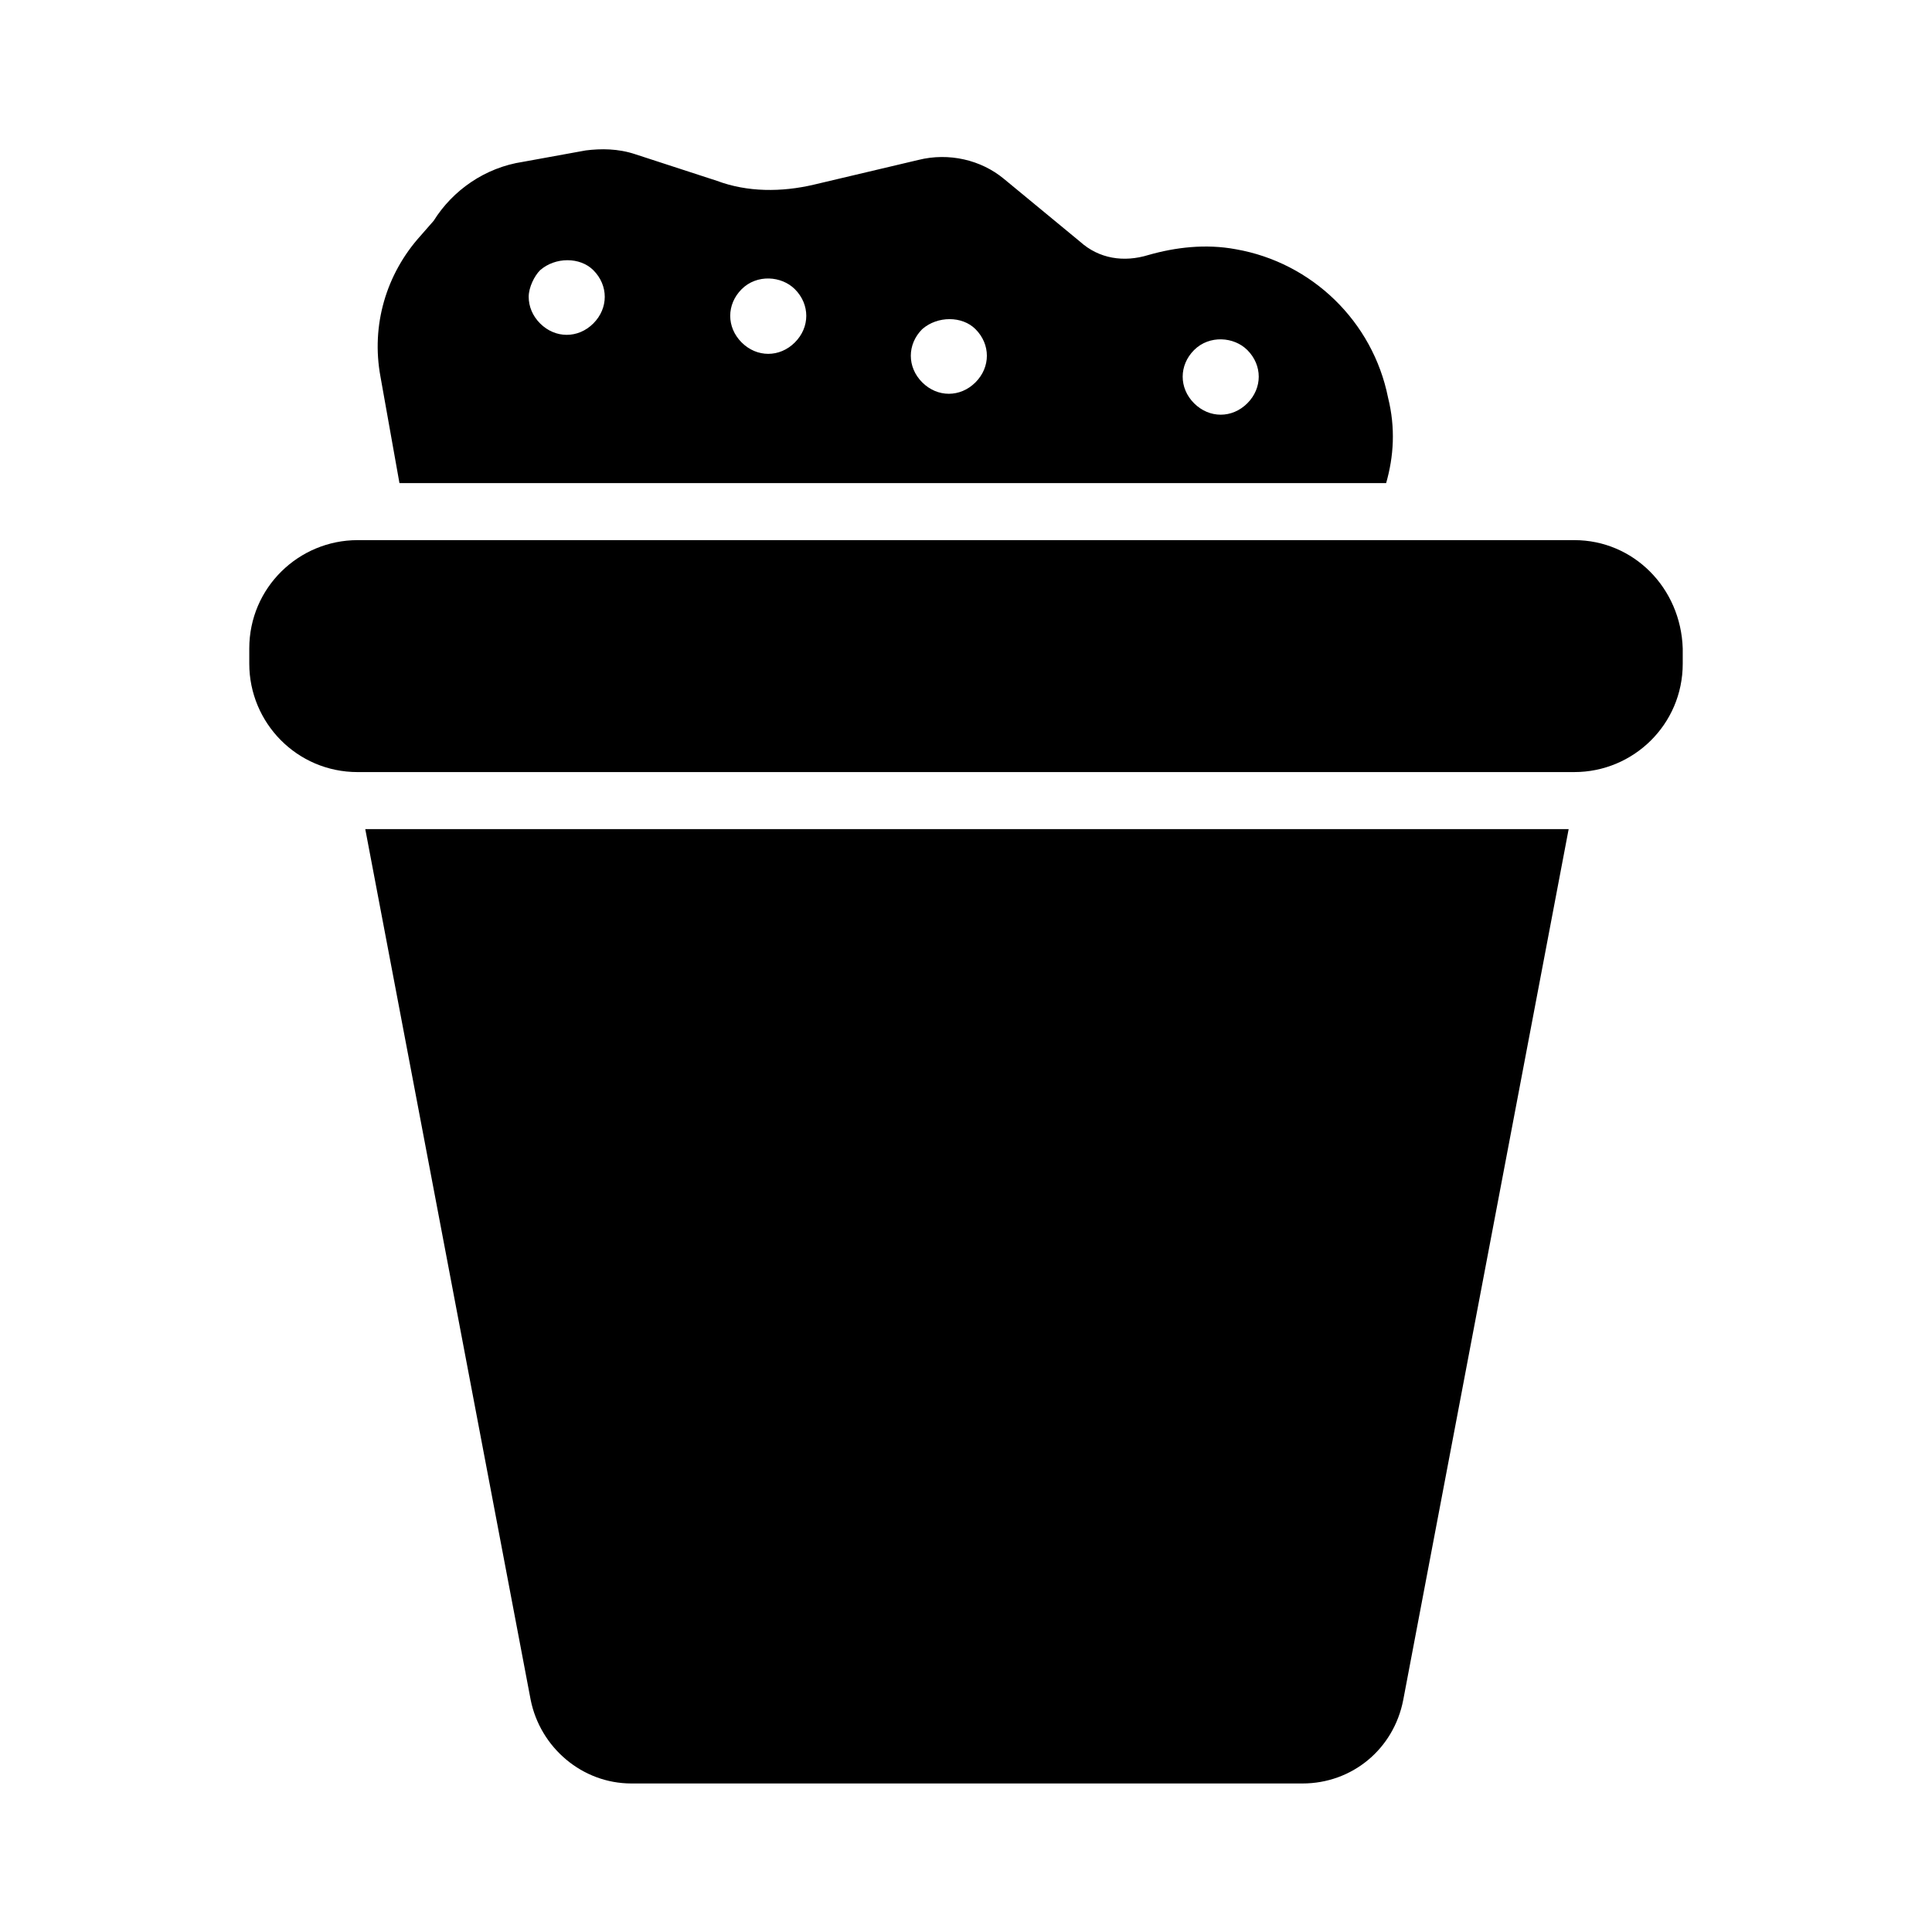 <?xml version="1.0" encoding="UTF-8"?>
<!-- Uploaded to: ICON Repo, www.svgrepo.com, Generator: ICON Repo Mixer Tools -->
<svg fill="#000000" width="800px" height="800px" version="1.1" viewBox="144 144 512 512" xmlns="http://www.w3.org/2000/svg">
 <g>
  <path d="m561.22 287.14h-322.44c-15.617 0-28.719 12.594-28.719 28.719v4.031c0 15.617 12.594 28.719 28.719 28.719h320.43l2.012-0.004c15.617 0 28.719-12.594 28.719-28.719v-4.031c-0.508-16.117-13.102-28.715-28.719-28.715z"/>
  <path d="m366.75 363.72h-125.95l43.832 230.75c2.519 12.594 13.602 22.168 26.703 22.168h177.84c13.098 0 24.184-9.07 26.703-22.168l43.832-230.75z"/>
  <path d="m249.86 272.03h261.48c2.016-7.055 2.519-14.609 0.504-22.672-4.031-20.152-20.152-35.77-40.305-39.297-8.062-1.512-16.121-0.504-23.176 1.512-6.547 2.016-13.098 1.008-18.137-3.527l-20.152-16.625c-6.047-5.039-14.609-7.055-22.672-5.039l-27.707 6.551c-8.566 2.016-17.633 2.016-25.695-1.008l-21.664-7.055c-4.535-1.512-9.07-1.512-13.098-1.008l-16.625 3.023c-10.078 1.512-18.645 7.559-23.68 15.617l-3.527 4.031c-9.07 10.078-13.098 23.68-10.578 37.281zm210.59-35.266c4.031-4.031 10.578-3.527 14.105 0 2.016 2.016 3.023 4.535 3.023 7.055 0 2.519-1.008 5.039-3.023 7.055s-4.535 3.023-7.055 3.023c-2.519 0-5.039-1.008-7.055-3.023s-3.023-4.535-3.023-7.055c0.004-2.523 1.012-5.039 3.027-7.055zm-72.047-5.543c4.031-3.527 10.578-3.527 14.105 0 2.016 2.016 3.023 4.535 3.023 7.055 0 2.519-1.008 5.039-3.023 7.055s-4.535 3.023-7.055 3.023c-2.519 0-5.039-1.008-7.055-3.023s-3.023-4.535-3.023-7.055c0.004-2.519 1.012-5.039 3.027-7.055zm-47.859-10.582c4.031-4.031 10.578-3.527 14.105 0 2.016 2.016 3.023 4.535 3.023 7.055 0 2.519-1.008 5.039-3.023 7.055s-4.535 3.023-7.055 3.023c-2.519 0-5.039-1.008-7.055-3.023s-3.023-4.535-3.023-7.055c0.004-2.519 1.012-5.039 3.027-7.055zm-53.406-5.035c4.031-3.527 10.578-3.527 14.105 0 2.016 2.016 3.023 4.535 3.023 7.055 0 2.519-1.008 5.039-3.023 7.055s-4.535 3.023-7.055 3.023c-2.519 0-5.039-1.008-7.055-3.023s-3.023-4.535-3.023-7.055c0.004-2.523 1.516-5.543 3.027-7.055z"/>
 </g>
</svg>